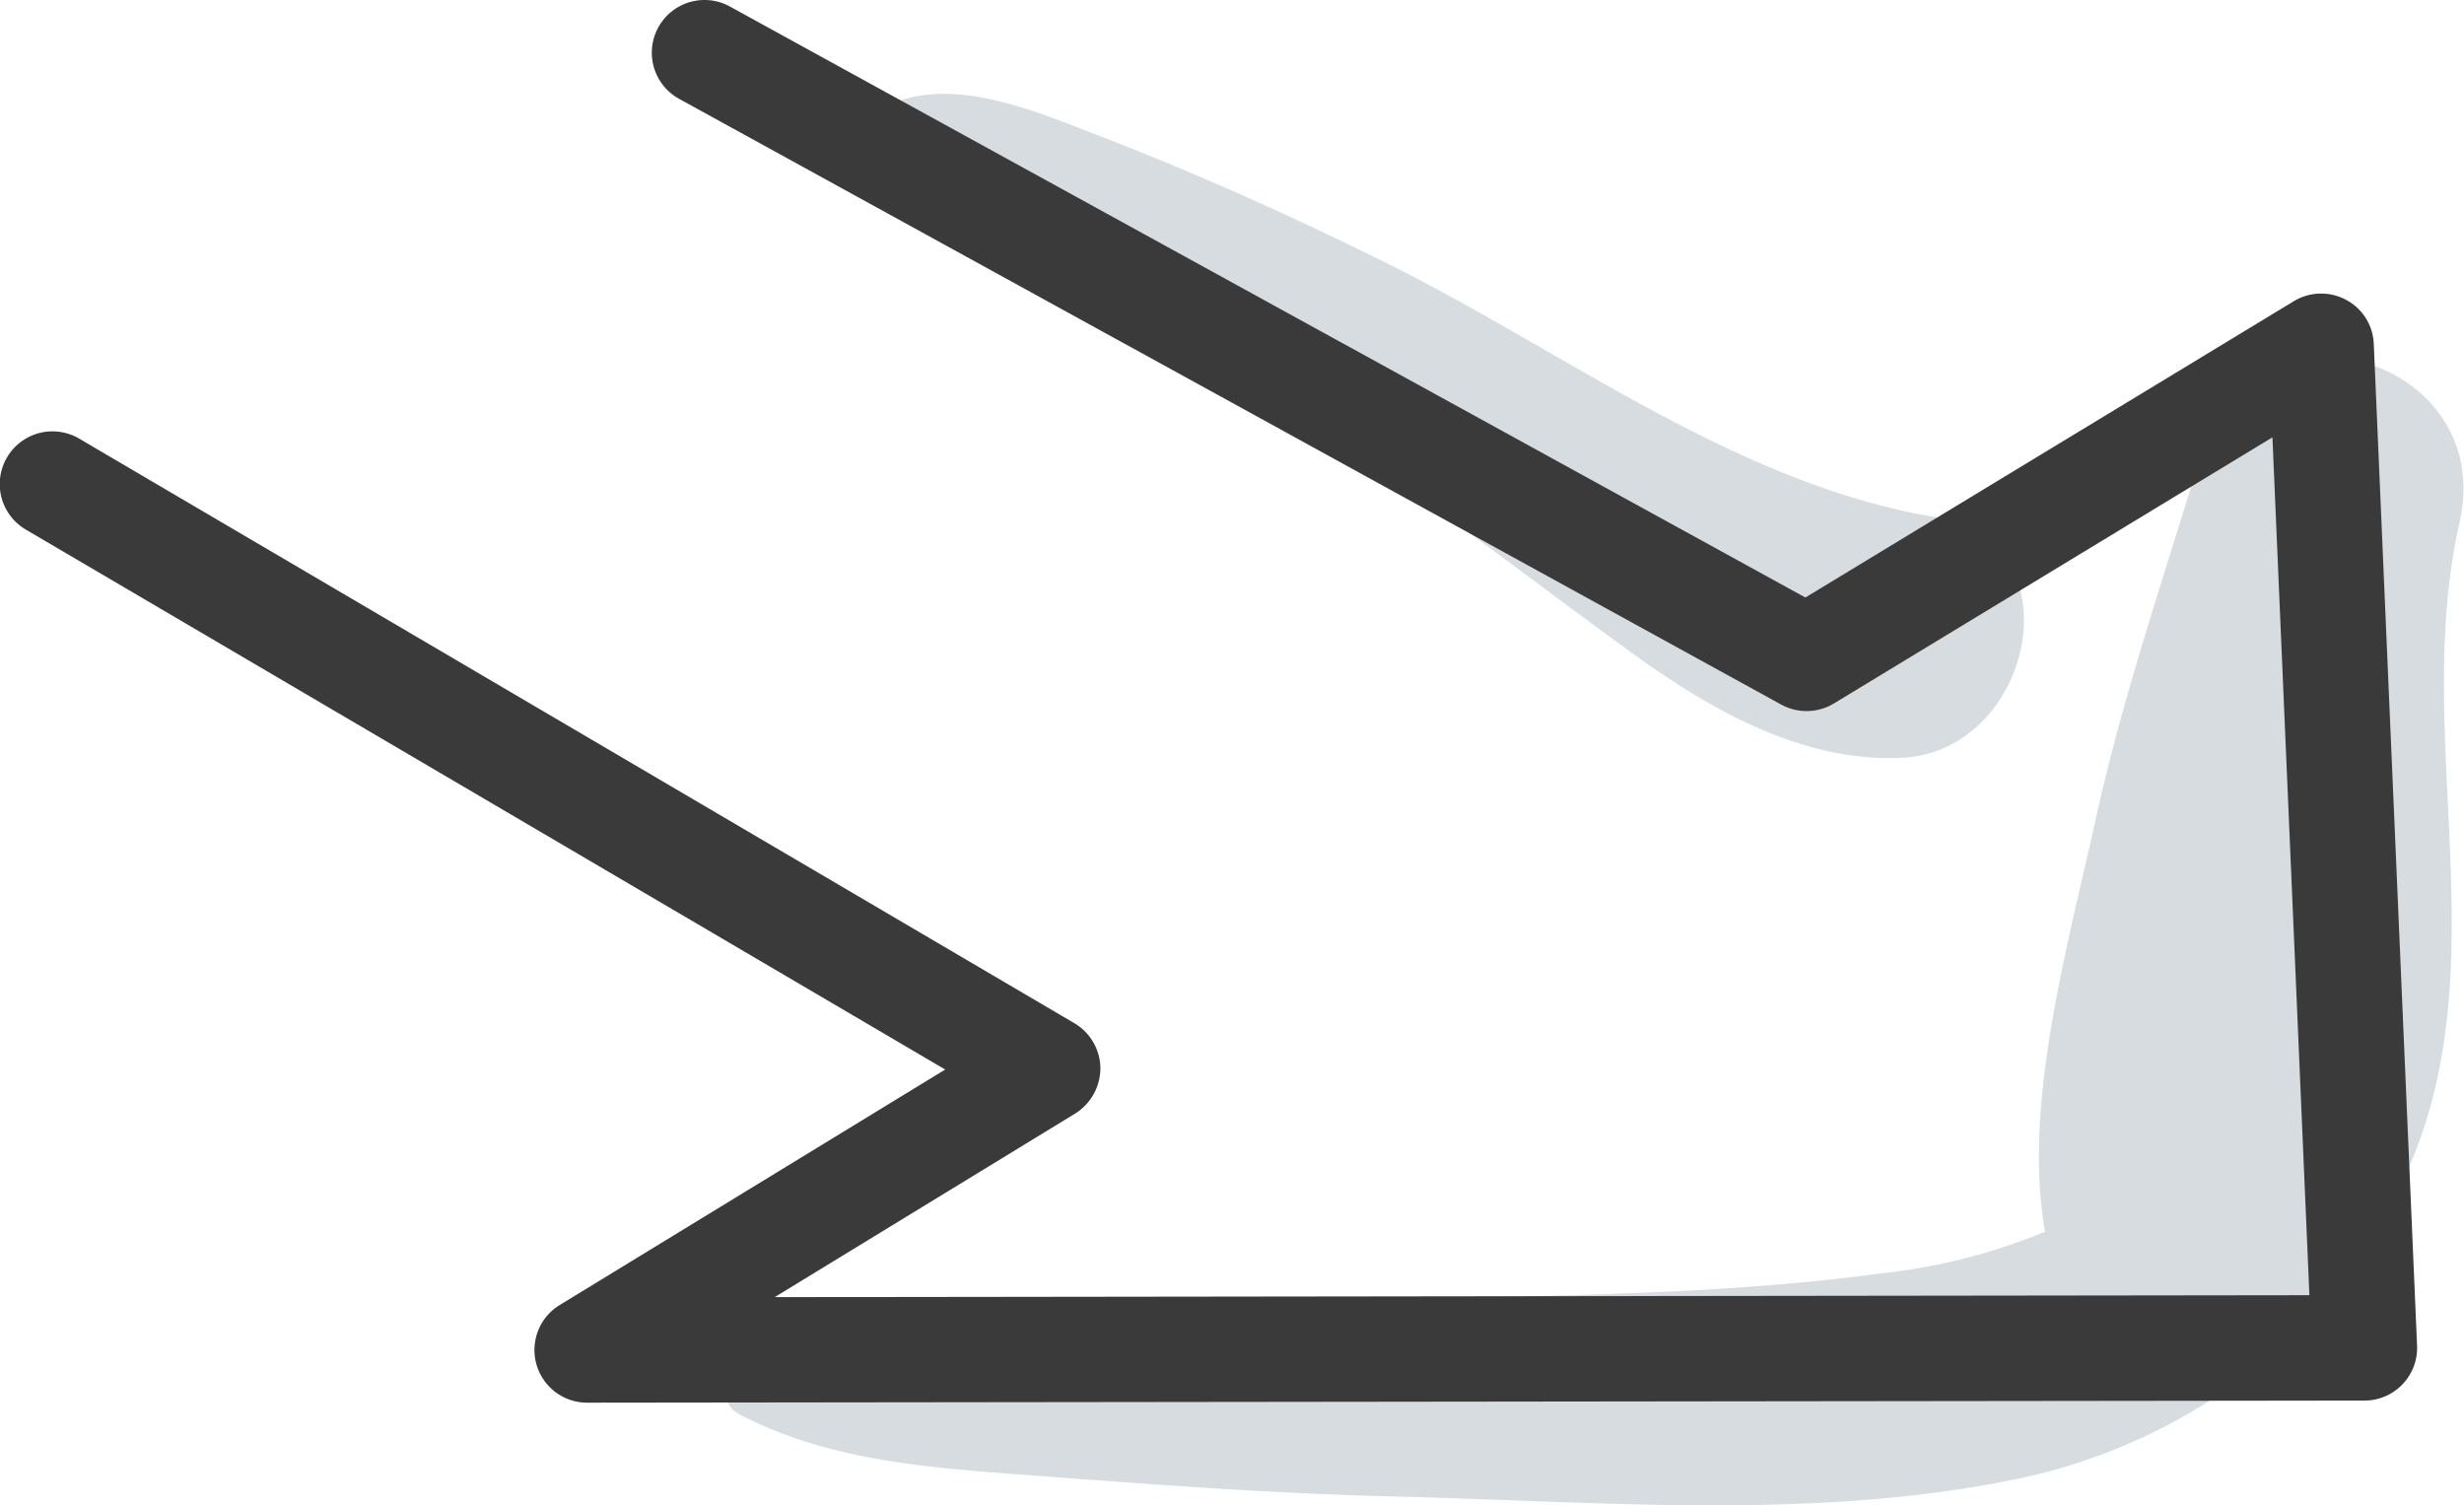 <?xml version="1.0" encoding="UTF-8"?> <svg xmlns="http://www.w3.org/2000/svg" viewBox="0 0 128.62 78.58"><defs><style>.cls-1{isolation:isolate;}.cls-2{fill:#d7dce0;mix-blend-mode:multiply;}.cls-3{fill:#3a3a3a;}</style></defs><g class="cls-1"><g id="Layer_2" data-name="Layer 2"><g id="text"><path class="cls-2" d="M114.93,23.59C113,30,110.81,36.3,109.37,42.88c-1.38,6.25-3.6,14.16-2.75,20.53a8.49,8.49,0,0,0,.14.88,30.8,30.8,0,0,1-8.56,2.18c-9.68,1.31-19.61,1.1-29.35,1.5-5.35.22-10.7.62-16,.89-5,.24-9.79.51-14.33,2.6a1.36,1.36,0,0,0,0,2.33c4.92,2.59,10.45,2.85,15.93,3.27,6.15.46,12.3.92,18.46,1.06,10.51.26,21.51,1.23,31.89-.82A30.2,30.2,0,0,0,118,71.22a7.8,7.8,0,0,0,5.17-5.56.13.13,0,0,0,0-.06,27.29,27.29,0,0,0,2.88-5.4c4.18-10.61-.11-22.07,2.33-32.9C130.38,18.55,117.48,14.91,114.93,23.59Z"></path><path class="cls-2" d="M101.06,27c-10.39-1.72-19.29-8.6-28.63-13.24-4.89-2.43-9.83-4.65-14.92-6.62C54,5.8,49,3.53,45.53,6a1.16,1.16,0,0,0,0,2c9.31,4.78,18.12,10.7,26.77,16.69,4.36,3,8.55,6.25,12.84,9.36,4.13,3,9,5.79,14.23,5.5C106.1,39.16,108.53,28.28,101.06,27Z"></path><path class="cls-3" d="M30.65,73.22a2.75,2.75,0,0,1-1.43-5.1L49.34,55.83l-48-28.19A2.75,2.75,0,1,1,4.14,22.9L56.08,53.41a2.76,2.76,0,0,1,1.36,2.34,2.8,2.8,0,0,1-1.32,2.38L40.44,67.71l80.11-.1-1.93-44.78L95.73,36.72a2.76,2.76,0,0,1-2.75.06L35.45,5.16A2.75,2.75,0,1,1,38.1.34L94.24,31.19l25.5-15.47a2.75,2.75,0,0,1,2.72-.07,2.72,2.72,0,0,1,1.45,2.3l2.26,52.29a2.75,2.75,0,0,1-2.74,2.87Z"></path></g></g></g></svg> 